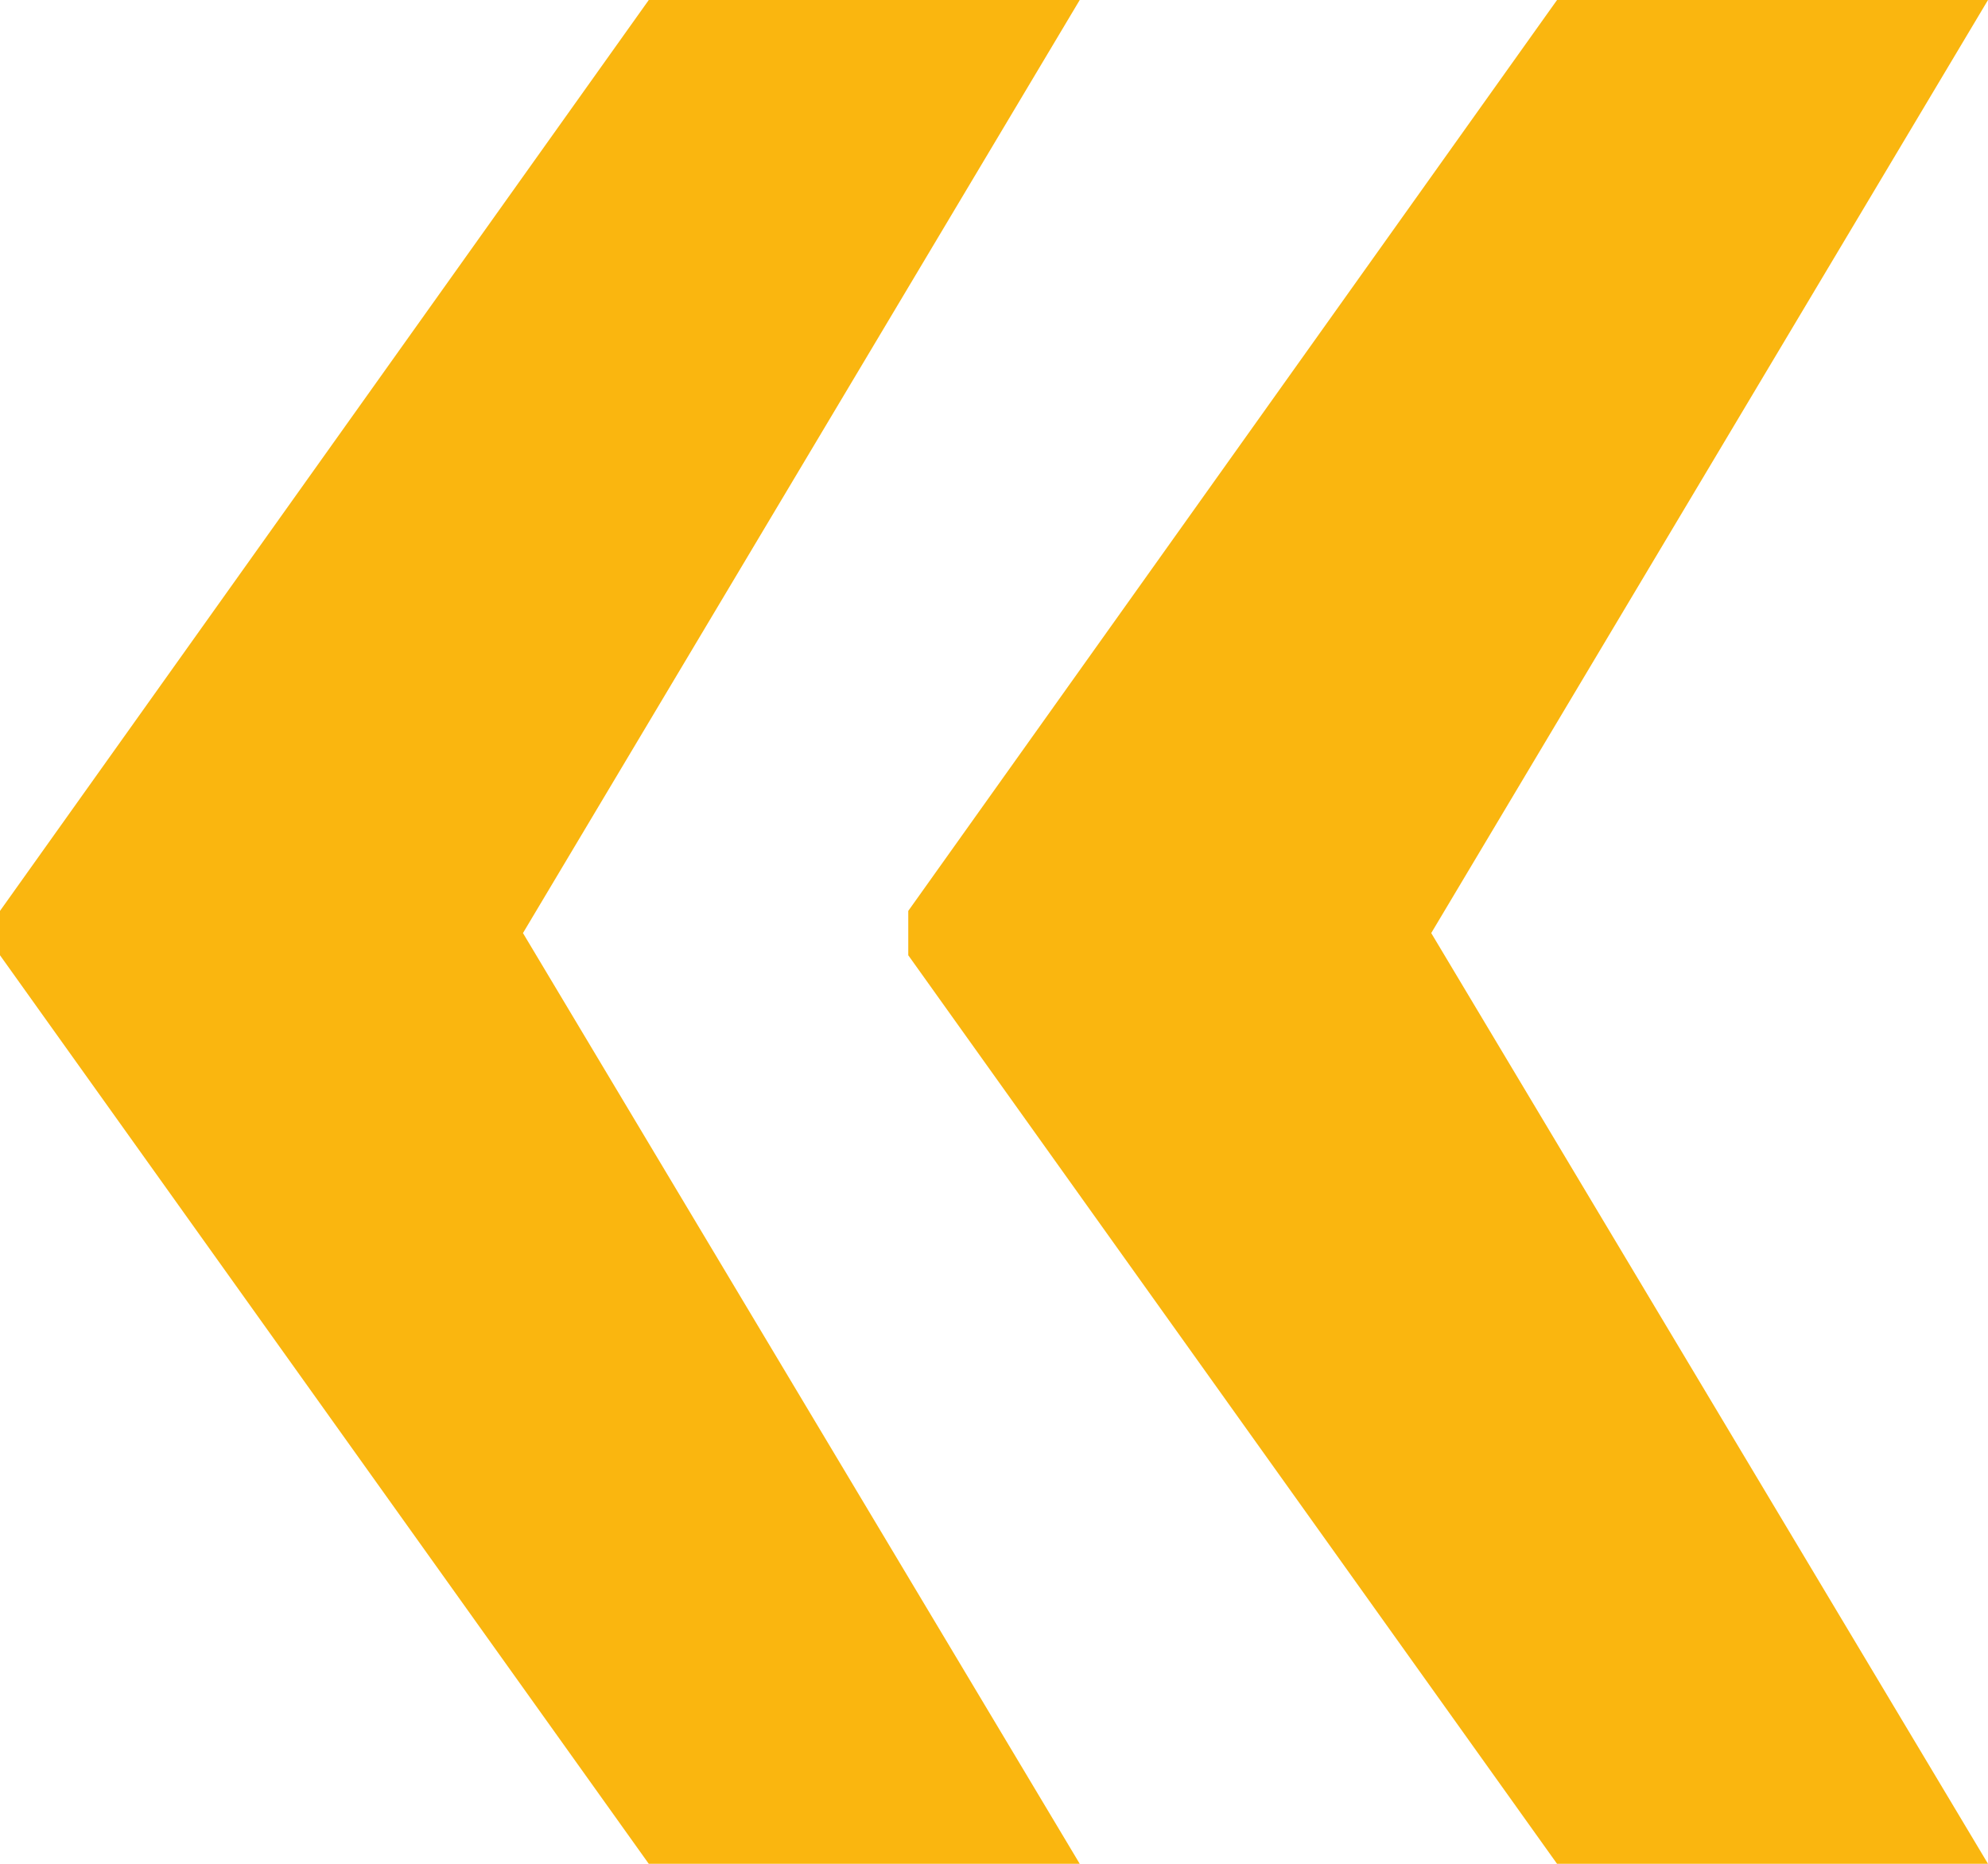 <svg width="32" height="30" viewBox="0 0 32 30" fill="none" xmlns="http://www.w3.org/2000/svg">
<path d="M32 -7.54371e-07L22.937 15.188L14.62 15.15L14.62 14.662L25.063 -1.47914e-07L32 -7.54371e-07ZM32 30L25.063 30L14.62 15.376L14.62 14.887L22.937 14.85L32 30ZM17.38 5.23754e-07L8.317 15.188L-1.20693e-06 15.15L-1.24965e-06 14.662L10.443 1.13021e-06L17.38 5.23754e-07ZM17.38 30L10.443 30L-1.18721e-06 15.376L-1.22993e-06 14.887L8.317 14.85L17.38 30Z" fill="#FAB60F"/>
</svg>
